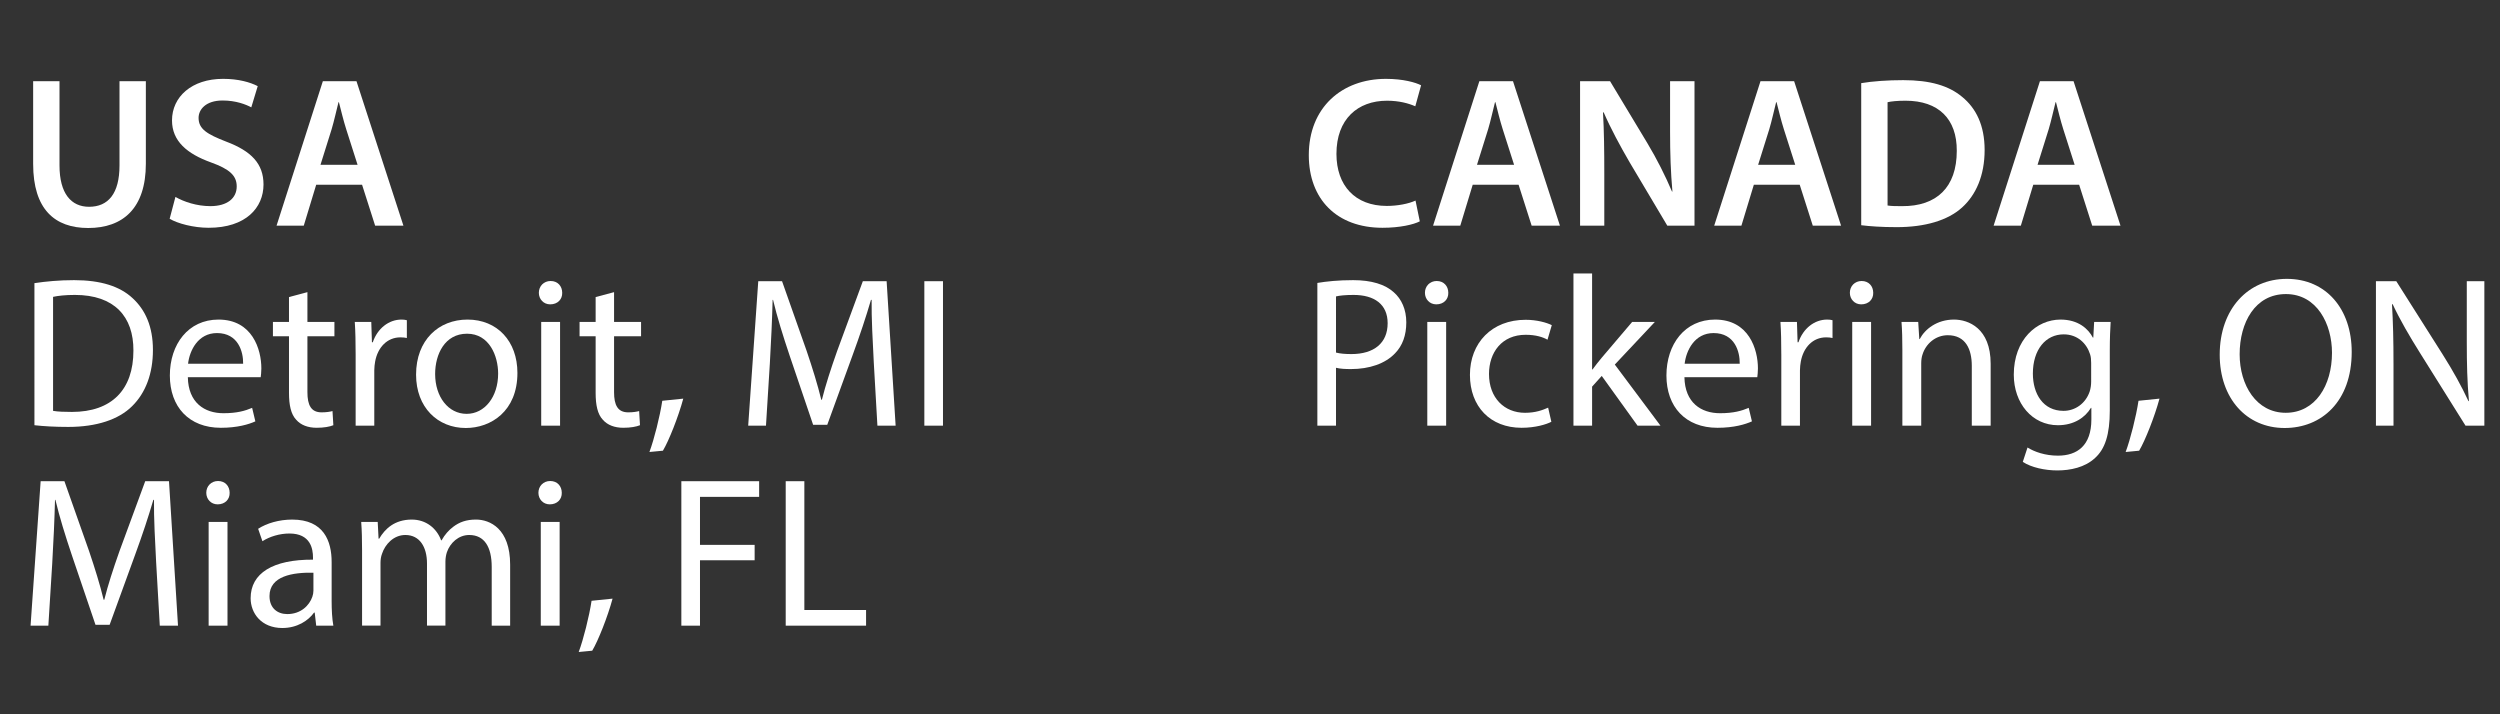<?xml version="1.0" encoding="utf-8"?>
<!-- Generator: Adobe Illustrator 17.0.0, SVG Export Plug-In . SVG Version: 6.00 Build 0)  -->
<!DOCTYPE svg PUBLIC "-//W3C//DTD SVG 1.1//EN" "http://www.w3.org/Graphics/SVG/1.1/DTD/svg11.dtd">
<svg version="1.1" id="Capa_1" xmlns="http://www.w3.org/2000/svg" xmlns:xlink="http://www.w3.org/1999/xlink" x="0px" y="0px"
	 width="350px" height="100px" viewBox="0 0 350 100" enable-background="new 0 0 350 100" xml:space="preserve">
<rect x="0" y="0" width="350" height="100" fill="#333333" stroke="none"/>
<g>
	<path fill="#FFFFFF" d="M8.33,11.37v11.79c0,3.96,1.65,5.79,4.14,5.79c2.67,0,4.26-1.83,4.26-5.79V11.37h3.69v11.55
		c0,6.24-3.21,9-8.07,9c-4.68,0-7.709-2.61-7.709-8.97V11.37H8.33z"/>
	<path fill="#FFFFFF" d="M24.56,27.569c1.2,0.69,3,1.29,4.89,1.29c2.37,0,3.69-1.11,3.69-2.76c0-1.53-1.02-2.43-3.6-3.36
		c-3.33-1.2-5.459-2.97-5.459-5.88c0-3.3,2.76-5.82,7.14-5.82c2.19,0,3.81,0.48,4.86,1.02l-0.9,2.97c-0.72-0.39-2.13-0.96-4.02-0.96
		c-2.34,0-3.36,1.26-3.36,2.43c0,1.56,1.17,2.28,3.87,3.33c3.51,1.32,5.22,3.09,5.22,6c0,3.24-2.46,6.06-7.68,6.06
		c-2.13,0-4.35-0.6-5.46-1.26L24.56,27.569z"/>
	<path fill="#FFFFFF" d="M44.269,25.859l-1.74,5.73h-3.81l6.48-20.219h4.709l6.57,20.219h-3.96l-1.83-5.73H44.269z M50.059,23.07
		l-1.59-4.98c-0.39-1.23-0.72-2.61-1.02-3.78h-0.06c-0.3,1.17-0.6,2.58-0.96,3.78l-1.56,4.98H50.059z"/>
	<path fill="#FFFFFF" d="M4.82,39.64c1.59-0.24,3.48-0.42,5.55-0.42c3.75,0,6.42,0.87,8.19,2.52c1.8,1.65,2.85,3.99,2.85,7.26
		c0,3.3-1.02,6-2.91,7.86c-1.89,1.89-5.01,2.909-8.94,2.909c-1.86,0-3.42-0.09-4.74-0.239V39.64z M7.43,57.52
		c0.66,0.12,1.62,0.15,2.64,0.15c5.58,0,8.609-3.12,8.609-8.58c0.03-4.77-2.67-7.8-8.189-7.8c-1.35,0-2.37,0.12-3.06,0.27V57.52z"/>
	<path fill="#FFFFFF" d="M26.299,52.81c0.06,3.57,2.34,5.04,4.98,5.04c1.89,0,3.03-0.33,4.02-0.75l0.45,1.891
		c-0.93,0.42-2.52,0.899-4.83,0.899c-4.47,0-7.14-2.939-7.14-7.319c0-4.38,2.58-7.831,6.81-7.831c4.74,0,6,4.17,6,6.84
		c0,0.54-0.06,0.96-0.09,1.229H26.299z M34.039,50.92c0.03-1.68-0.69-4.29-3.66-4.29c-2.67,0-3.84,2.46-4.05,4.29H34.039z"/>
	<path fill="#FFFFFF" d="M43.039,40.9v4.17h3.78v2.01h-3.78v7.83c0,1.8,0.51,2.819,1.98,2.819c0.69,0,1.2-0.09,1.53-0.18l0.12,1.98
		c-0.51,0.21-1.32,0.359-2.34,0.359c-1.23,0-2.22-0.39-2.85-1.109c-0.75-0.78-1.02-2.07-1.02-3.78v-7.92h-2.25v-2.01h2.25V41.59
		L43.039,40.9z"/>
	<path fill="#FFFFFF" d="M49.789,49.6c0-1.71-0.03-3.18-0.12-4.53h2.31l0.09,2.85h0.12c0.66-1.95,2.25-3.18,4.02-3.18
		c0.3,0,0.51,0.03,0.75,0.09v2.49c-0.27-0.06-0.54-0.09-0.9-0.09c-1.86,0-3.18,1.41-3.54,3.39c-0.06,0.36-0.12,0.781-0.12,1.23v7.74
		h-2.61V49.6z"/>
	<path fill="#FFFFFF" d="M72.439,52.21c0,5.37-3.72,7.71-7.23,7.71c-3.93,0-6.959-2.88-6.959-7.47c0-4.86,3.18-7.71,7.2-7.71
		C69.619,44.74,72.439,47.77,72.439,52.21z M60.919,52.36c0,3.18,1.83,5.579,4.41,5.579c2.52,0,4.41-2.37,4.41-5.64
		c0-2.46-1.23-5.58-4.35-5.58C62.269,46.72,60.919,49.6,60.919,52.36z"/>
	<path fill="#FFFFFF" d="M78.709,40.99c0.03,0.9-0.63,1.62-1.68,1.62c-0.93,0-1.59-0.72-1.59-1.62c0-0.93,0.69-1.65,1.65-1.65
		C78.079,39.34,78.709,40.06,78.709,40.99z M75.769,59.59V45.07h2.64v14.52H75.769z"/>
	<path fill="#FFFFFF" d="M85.969,40.9v4.17h3.78v2.01h-3.78v7.83c0,1.8,0.51,2.819,1.98,2.819c0.69,0,1.2-0.09,1.53-0.18l0.12,1.98
		c-0.51,0.21-1.32,0.359-2.34,0.359c-1.23,0-2.22-0.39-2.85-1.109c-0.75-0.78-1.02-2.07-1.02-3.78v-7.92h-2.25v-2.01h2.25V41.59
		L85.969,40.9z"/>
	<path fill="#FFFFFF" d="M90.919,63.279c0.66-1.77,1.47-4.979,1.8-7.17l2.94-0.3c-0.69,2.551-2.01,5.88-2.85,7.29L90.919,63.279z"/>
	<path fill="#FFFFFF" d="M122.328,50.709c-0.15-2.82-0.33-6.209-0.3-8.729h-0.09c-0.69,2.37-1.53,4.89-2.55,7.68l-3.57,9.81h-1.98
		l-3.27-9.63c-0.96-2.85-1.77-5.46-2.34-7.86h-0.06c-0.06,2.52-0.21,5.91-0.39,8.94l-0.54,8.67h-2.49l1.41-20.22h3.33l3.45,9.78
		c0.84,2.49,1.53,4.709,2.04,6.81h0.09c0.51-2.04,1.23-4.26,2.13-6.81l3.6-9.78h3.33l1.26,20.22h-2.55L122.328,50.709z"/>
	<path fill="#FFFFFF" d="M132.018,39.37v20.22h-2.61V39.37H132.018z"/>
	<path fill="#FFFFFF" d="M21.859,78.71c-0.15-2.819-0.33-6.21-0.3-8.729h-0.09c-0.69,2.37-1.53,4.89-2.55,7.68l-3.57,9.81h-1.98
		l-3.27-9.63c-0.96-2.85-1.77-5.459-2.34-7.859H7.7c-0.06,2.52-0.21,5.91-0.39,8.939l-0.54,8.67H4.28l1.41-20.219h3.33l3.45,9.779
		c0.84,2.49,1.53,4.71,2.04,6.81h0.09c0.51-2.04,1.23-4.26,2.13-6.81l3.6-9.779h3.33l1.26,20.219h-2.55L21.859,78.71z"/>
	<path fill="#FFFFFF" d="M32.149,68.99c0.03,0.9-0.63,1.62-1.68,1.62c-0.93,0-1.59-0.72-1.59-1.62c0-0.93,0.69-1.649,1.65-1.649
		C31.52,67.341,32.149,68.061,32.149,68.99z M29.209,87.59V73.07h2.64v14.52H29.209z"/>
	<path fill="#FFFFFF" d="M44.269,87.59l-0.21-1.83h-0.09c-0.81,1.14-2.37,2.16-4.44,2.16c-2.94,0-4.44-2.07-4.44-4.17
		c0-3.51,3.12-5.43,8.73-5.399V78.05c0-1.199-0.33-3.359-3.3-3.359c-1.35,0-2.76,0.42-3.78,1.08l-0.6-1.74
		c1.2-0.78,2.939-1.29,4.77-1.29c4.44,0,5.52,3.03,5.52,5.94v5.43c0,1.26,0.06,2.489,0.24,3.479H44.269z M43.879,80.18
		c-2.88-0.06-6.149,0.45-6.149,3.271c0,1.71,1.14,2.52,2.49,2.52c1.89,0,3.09-1.2,3.51-2.43c0.09-0.271,0.15-0.57,0.15-0.84V80.18z"
		/>
	<path fill="#FFFFFF" d="M50.689,77c0-1.5-0.03-2.729-0.12-3.93h2.31L53,75.41h0.09c0.81-1.38,2.16-2.67,4.56-2.67
		c1.98,0,3.48,1.2,4.11,2.91h0.06c0.45-0.81,1.02-1.44,1.62-1.89c0.87-0.66,1.83-1.021,3.21-1.021c1.92,0,4.77,1.26,4.77,6.3v8.55
		h-2.58v-8.22c0-2.79-1.02-4.47-3.15-4.47c-1.5,0-2.67,1.11-3.12,2.399c-0.12,0.36-0.21,0.841-0.21,1.32v8.97h-2.58v-8.699
		c0-2.311-1.02-3.99-3.03-3.99c-1.65,0-2.85,1.32-3.27,2.64c-0.15,0.391-0.21,0.84-0.21,1.29v8.76h-2.58V77z"/>
	<path fill="#FFFFFF" d="M78.649,68.99c0.03,0.9-0.63,1.62-1.68,1.62c-0.93,0-1.59-0.72-1.59-1.62c0-0.93,0.69-1.649,1.65-1.649
		C78.02,67.341,78.649,68.061,78.649,68.99z M75.709,87.59V73.07h2.64v14.52H75.709z"/>
	<path fill="#FFFFFF" d="M81.02,91.279c0.66-1.77,1.47-4.979,1.8-7.169l2.94-0.301c-0.69,2.551-2.01,5.88-2.85,7.29L81.02,91.279z"
		/>
	<path fill="#FFFFFF" d="M95.389,67.371h10.89v2.189h-8.28v6.72h7.65v2.16h-7.65v9.149h-2.61V67.371z"/>
	<path fill="#FFFFFF" d="M109.999,67.371h2.61V85.4h8.64v2.189h-11.25V67.371z"/>
</g>
<g>
	<path fill="#FFFFFF" d="M198.771,30.989c-0.87,0.45-2.79,0.9-5.22,0.9c-6.42,0-10.319-4.02-10.319-10.169
		c0-6.66,4.619-10.68,10.799-10.68c2.431,0,4.17,0.51,4.92,0.9l-0.81,2.94c-0.96-0.42-2.28-0.78-3.96-0.78
		c-4.109,0-7.08,2.58-7.08,7.439c0,4.44,2.61,7.29,7.05,7.29c1.5,0,3.061-0.3,4.021-0.75L198.771,30.989z"/>
	<path fill="#FFFFFF" d="M206.181,25.859l-1.74,5.73h-3.81l6.479-20.219h4.71l6.569,20.219h-3.96l-1.829-5.73H206.181z
		 M211.971,23.07l-1.591-4.98c-0.39-1.23-0.72-2.61-1.02-3.78h-0.06c-0.301,1.17-0.601,2.58-0.96,3.78l-1.561,4.98H211.971z"/>
	<path fill="#FFFFFF" d="M221.21,31.589V11.37h4.2l5.22,8.67c1.35,2.25,2.52,4.589,3.45,6.779h0.06c-0.24-2.7-0.33-5.31-0.33-8.399
		v-7.05h3.42v20.219h-3.81l-5.28-8.88c-1.29-2.22-2.64-4.709-3.63-6.989l-0.09,0.03c0.15,2.61,0.181,5.28,0.181,8.61v7.229H221.21z"
		/>
	<path fill="#FFFFFF" d="M245.54,25.859l-1.74,5.73h-3.81l6.479-20.219h4.71l6.569,20.219h-3.96l-1.829-5.73H245.54z M251.33,23.07
		l-1.591-4.98c-0.39-1.23-0.72-2.61-1.02-3.78h-0.06c-0.301,1.17-0.601,2.58-0.96,3.78l-1.561,4.98H251.33z"/>
	<path fill="#FFFFFF" d="M260.569,11.64c1.62-0.27,3.69-0.42,5.88-0.42c3.78,0,6.39,0.78,8.25,2.34c1.95,1.59,3.149,3.99,3.149,7.44
		c0,3.6-1.229,6.299-3.149,8.04c-2.01,1.83-5.22,2.76-9.149,2.76c-2.16,0-3.78-0.12-4.98-0.27V11.64z M264.26,28.77
		c0.51,0.09,1.29,0.09,2.04,0.09c4.8,0.03,7.649-2.61,7.649-7.74c0.03-4.47-2.55-7.02-7.17-7.02c-1.17,0-2.01,0.09-2.52,0.21V28.77z
		"/>
	<path fill="#FFFFFF" d="M284.659,25.859l-1.739,5.73h-3.811l6.48-20.219h4.709l6.57,20.219h-3.96l-1.83-5.73H284.659z
		 M290.449,23.07l-1.59-4.98c-0.39-1.23-0.72-2.61-1.02-3.78h-0.061c-0.3,1.17-0.6,2.58-0.96,3.78l-1.56,4.98H290.449z"/>
	<path fill="#FFFFFF" d="M184.431,39.61c1.261-0.21,2.91-0.39,5.01-0.39c2.58,0,4.471,0.6,5.67,1.68
		c1.11,0.96,1.771,2.43,1.771,4.23c0,1.83-0.54,3.27-1.561,4.32c-1.38,1.47-3.63,2.22-6.18,2.22c-0.779,0-1.5-0.03-2.1-0.18v8.1
		h-2.61V39.61z M187.041,49.36c0.57,0.15,1.29,0.21,2.16,0.21c3.149,0,5.069-1.53,5.069-4.32c0-2.67-1.89-3.96-4.77-3.96
		c-1.14,0-2.01,0.09-2.46,0.21V49.36z"/>
	<path fill="#FFFFFF" d="M202.762,40.99c0.029,0.9-0.63,1.62-1.681,1.62c-0.93,0-1.59-0.72-1.59-1.62c0-0.93,0.69-1.65,1.65-1.65
		C202.132,39.34,202.762,40.06,202.762,40.99z M199.821,59.59V45.07h2.64v14.52H199.821z"/>
	<path fill="#FFFFFF" d="M217.19,59.05c-0.689,0.36-2.22,0.84-4.17,0.84c-4.38,0-7.229-2.97-7.229-7.41c0-4.47,3.06-7.709,7.8-7.709
		c1.56,0,2.939,0.39,3.66,0.75l-0.601,2.04c-0.63-0.36-1.62-0.69-3.06-0.69c-3.33,0-5.13,2.46-5.13,5.491
		c0,3.359,2.16,5.43,5.04,5.43c1.5,0,2.489-0.39,3.239-0.72L217.19,59.05z"/>
	<path fill="#FFFFFF" d="M222.892,51.729h0.06c0.36-0.51,0.87-1.14,1.29-1.65l4.26-5.01h3.18l-5.609,5.97l6.39,8.55h-3.21
		l-5.01-6.96l-1.35,1.5v5.46h-2.61v-21.3h2.61V51.729z"/>
	<path fill="#FFFFFF" d="M235.82,52.81c0.061,3.57,2.341,5.04,4.98,5.04c1.89,0,3.029-0.33,4.02-0.75l0.45,1.891
		c-0.93,0.42-2.521,0.899-4.83,0.899c-4.47,0-7.14-2.939-7.14-7.319c0-4.38,2.58-7.831,6.81-7.831c4.74,0,6,4.17,6,6.84
		c0,0.54-0.06,0.96-0.09,1.229H235.82z M243.561,50.92c0.03-1.68-0.69-4.29-3.66-4.29c-2.67,0-3.84,2.46-4.05,4.29H243.561z"/>
	<path fill="#FFFFFF" d="M249.381,49.6c0-1.71-0.029-3.18-0.12-4.53h2.311l0.09,2.85h0.12c0.66-1.95,2.25-3.18,4.02-3.18
		c0.3,0,0.51,0.03,0.75,0.09v2.49c-0.27-0.06-0.54-0.09-0.9-0.09c-1.859,0-3.18,1.41-3.539,3.39c-0.061,0.36-0.12,0.781-0.12,1.23
		v7.74h-2.61V49.6z"/>
	<path fill="#FFFFFF" d="M262.251,40.99c0.029,0.9-0.63,1.62-1.681,1.62c-0.93,0-1.59-0.72-1.59-1.62c0-0.93,0.69-1.65,1.65-1.65
		C261.621,39.34,262.251,40.06,262.251,40.99z M259.311,59.59V45.07h2.64v14.52H259.311z"/>
	<path fill="#FFFFFF" d="M266.331,49c0-1.5-0.03-2.73-0.12-3.93h2.34l0.15,2.4h0.06c0.72-1.38,2.399-2.73,4.8-2.73
		c2.01,0,5.13,1.2,5.13,6.18v8.67h-2.64v-8.37c0-2.34-0.87-4.29-3.36-4.29c-1.74,0-3.09,1.23-3.54,2.7
		c-0.12,0.33-0.18,0.78-0.18,1.23v8.73h-2.64V49z"/>
	<path fill="#FFFFFF" d="M295.49,45.07c-0.06,1.05-0.12,2.22-0.12,3.99v8.431c0,3.329-0.66,5.369-2.07,6.63
		c-1.409,1.319-3.449,1.739-5.279,1.739c-1.74,0-3.66-0.42-4.83-1.2l0.66-2.01c0.96,0.601,2.46,1.141,4.26,1.141
		c2.7,0,4.68-1.41,4.68-5.07V57.1h-0.06c-0.811,1.351-2.37,2.431-4.62,2.431c-3.6,0-6.18-3.061-6.18-7.08
		c0-4.92,3.21-7.71,6.54-7.71c2.52,0,3.899,1.32,4.529,2.52h0.061l0.12-2.19H295.49z M292.761,50.8c0-0.45-0.03-0.84-0.15-1.2
		c-0.48-1.53-1.77-2.79-3.689-2.79c-2.521,0-4.32,2.13-4.32,5.49c0,2.85,1.44,5.22,4.29,5.22c1.62,0,3.09-1.02,3.66-2.7
		c0.149-0.449,0.21-0.96,0.21-1.409V50.8z"/>
	<path fill="#FFFFFF" d="M297.591,63.279c0.66-1.77,1.47-4.979,1.8-7.17l2.939-0.3c-0.689,2.551-2.01,5.88-2.85,7.29L297.591,63.279
		z"/>
	<path fill="#FFFFFF" d="M329.239,49.27c0,6.959-4.229,10.65-9.39,10.65c-5.34,0-9.09-4.141-9.09-10.26
		c0-6.419,3.99-10.62,9.39-10.62C325.669,39.04,329.239,43.27,329.239,49.27z M313.55,49.6c0,4.32,2.34,8.19,6.45,8.19
		c4.14,0,6.479-3.811,6.479-8.4c0-4.02-2.101-8.22-6.45-8.22C315.71,41.17,313.55,45.16,313.55,49.6z"/>
	<path fill="#FFFFFF" d="M332.63,59.59V39.37h2.85l6.479,10.229c1.5,2.37,2.67,4.5,3.63,6.57l0.061-0.03
		c-0.24-2.7-0.3-5.16-0.3-8.31V39.37h2.46v20.22h-2.641l-6.419-10.26c-1.41-2.25-2.761-4.56-3.78-6.75l-0.09,0.03
		c0.149,2.55,0.21,4.98,0.21,8.34v8.64H332.63z"/>
</g>
</svg>
